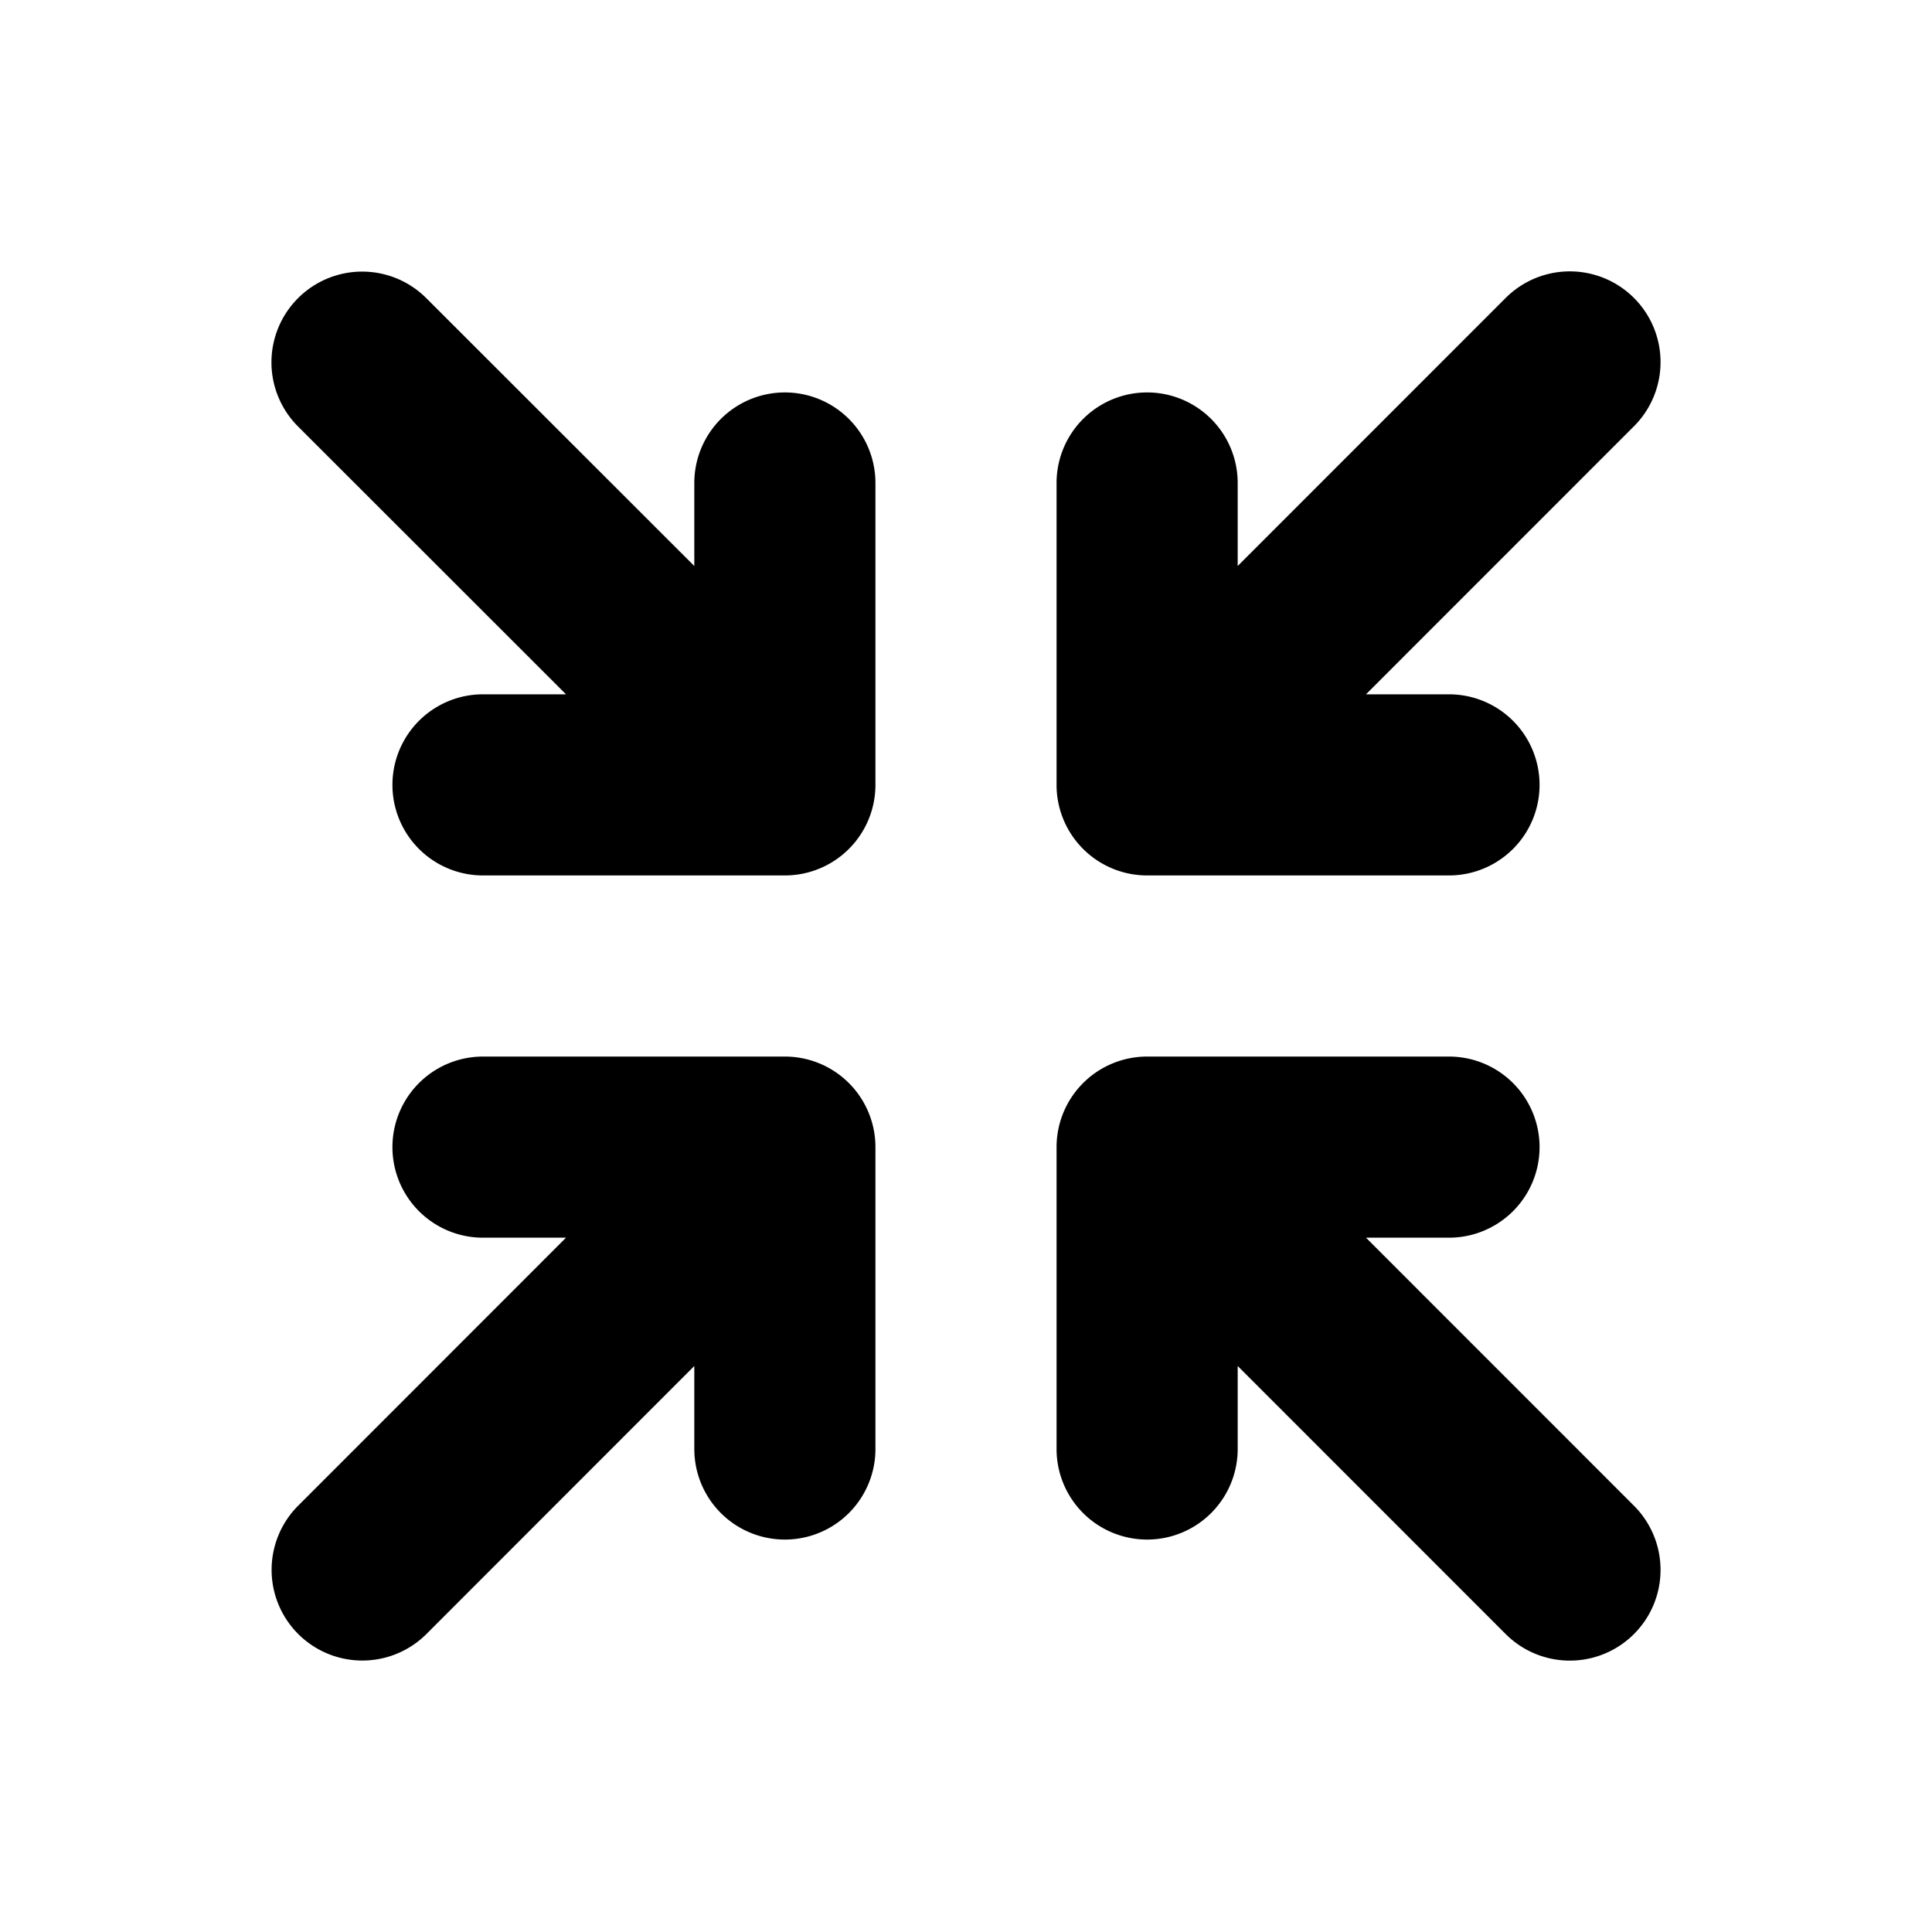 <svg xmlns="http://www.w3.org/2000/svg" viewBox="0 0 256 256" fill="currentColor"><path d="M140,104V64a12,12,0,0,1,24,0V75l35.51-35.52a12,12,0,0,1,17,17L181,92h11a12,12,0,0,1,0,24H152A12,12,0,0,1,140,104Zm-36,36H64a12,12,0,0,0,0,24H75L39.51,199.51a12,12,0,0,0,17,17L92,181v11a12,12,0,0,0,24,0V152A12,12,0,0,0,104,140Zm77,24h11a12,12,0,0,0,0-24H152a12,12,0,0,0-12,12v40a12,12,0,0,0,24,0V181l35.51,35.52a12,12,0,0,0,17-17ZM104,52A12,12,0,0,0,92,64V75L56.49,39.51a12,12,0,0,0-17,17L75,92H64a12,12,0,0,0,0,24h40a12,12,0,0,0,12-12V64A12,12,0,0,0,104,52Z"/></svg>